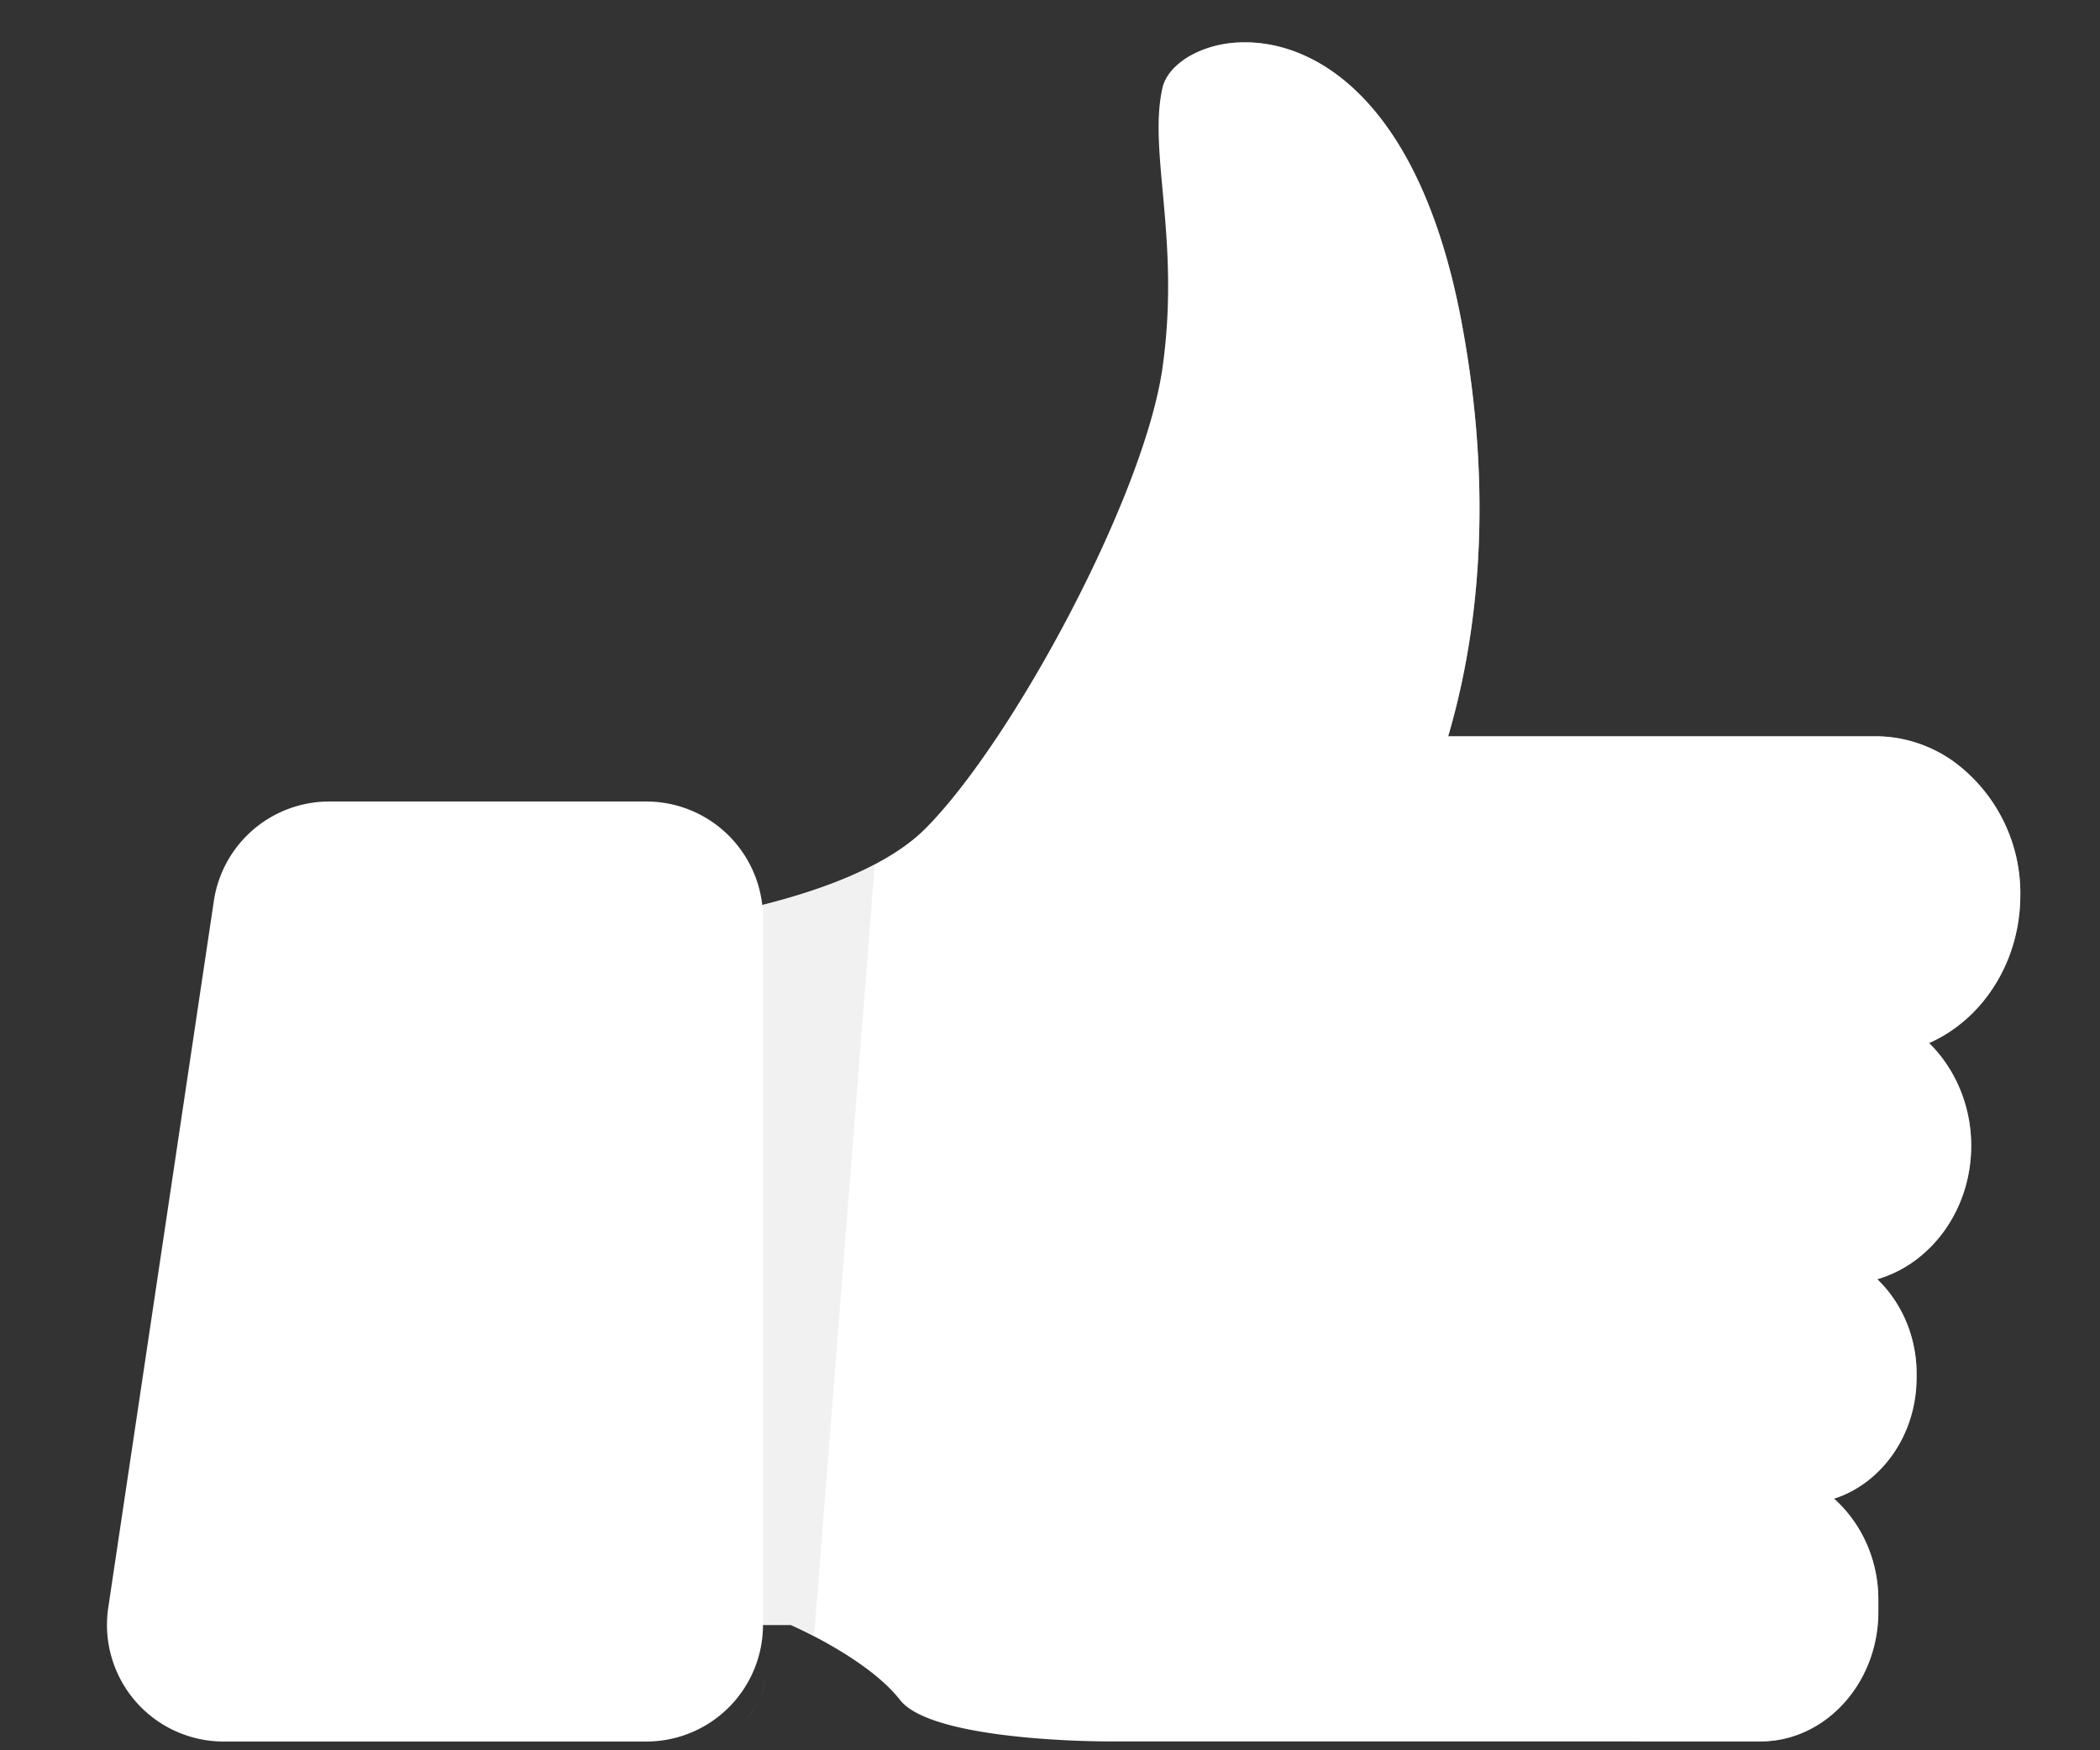 <svg width="18" height="15" xmlns="http://www.w3.org/2000/svg"><rect width="100%" height="100%" fill="#333333" stroke="none"/><g transform="translate(.637 .337)" fill="none" fill-rule="evenodd"><path d="M15.898 8.602c.221.217.361.532.361.88 0 .548-.343 1.01-.805 1.144.206.198.337.488.337.81v.036c0 .489-.3.904-.708 1.035.23.204.38.516.38.865v.105c0 .611-.455 1.11-1.01 1.11H8.858s-1.499.005-1.78-.355c-.182-.233-.521-.434-.737-.546-.118-.061-.2-.097-.2-.097H4.425V7.654s1.514-.098 2.436-.583c.17-.09.32-.192.436-.309.75-.755 1.874-2.848 2.03-3.946.156-1.097-.125-1.852 0-2.4.125-.55 1.998-.961 2.56 1.989.245 1.283.17 2.326.008 3.095a6.55 6.55 0 0 1-.119.473h3.664c.242 0 .468.077.66.21a1.4 1.4 0 0 1 .58 1.154c0 .572-.324 1.063-.782 1.265" fill="#FFF"/><path d="M6.342 13.686c-.118-.061-.2-.097-.2-.097h-.239V7.417c.335-.084.675-.197.958-.346l-.52 6.615" fill="#E4E4E4" opacity=".5"/><path d="M4.903 14.588H1.28a1 1 0 0 1-.989-1.148l.905-6.056a1 1 0 0 1 .99-.852h2.717a1 1 0 0 1 1 1v6.056a1 1 0 0 1-1 1z" fill="#FFF"/><path d="M5.75 14.403a.544.544 0 0 0 .172-.393v-.42.42c0 .152-.065.29-.172.393" fill="#9AAFBC"/><path fill="#AD8561" d="M5.903 13.589L5.903 12.524 5.903 13.589"/><path d="M2.624 12.855v-.005.005m0-.006v-.004.004m0-.005v-.004.004m0-.004v-.006.006m0-.007v-.003.003m0-.005v-.003.003m0-.004v-.005.005m0-.007v-.002.002m0-.005v-.002.002m0-.004v-.001m-.001-.011" fill="#18203B"/><path d="M11.574 1.334C11.36.831 11.093.502 10.818.3c.275.202.542.531.756 1.035M10.82.3l-.003-.002.003.002m-.003-.002" fill="#FBE1C4"/><path d="M11.895 5.508l.001-.008-.001.008m-.004-3.086l-.006-.03.006.03m-.004-.023l-.003-.012.003.012m-.005-.025a5.178 5.178 0 0 1 0 0" fill="#D6CBB6"/><path d="M13.338 14.588c.555 0 1.01-.5 1.01-1.11v-.106c0-.35-.149-.661-.38-.865.408-.131.708-.546.708-1.035 0-.358-.13-.648-.336-.846.461-.134.805-.596.805-1.143 0-.35-.14-.664-.361-.88.457-.203.782-.694.782-1.266a.81.81 0 0 0-.811-.805h-4.093v-.56c.232-.789.41-1.998.111-3.567C10.522 1.087 10.01.44 9.507.176a.929.929 0 0 1 .529-.15c.239 0 .513.076.78.272.277.204.544.533.758 1.037.123.286.228.63.308 1.04.25 1.313.176 2.356.013 3.125l-.03.136-.017.07a5.748 5.748 0 0 1-.072.267h3.664c.027 0 .053.001.08.003l.022.002a1.13 1.13 0 0 1 .229.045l.026.008a1.118 1.118 0 0 1 .3.15 1.4 1.4 0 0 1 .583 1.124c0 .604-.324 1.095-.782 1.297.221.217.361.532.361.88 0 .548-.343 1.01-.805 1.144.206.198.337.488.337.81 0 .525-.3.94-.708 1.07.23.205.38.517.38.866v.105c0 .611-.455 1.11-1.01 1.11h-1.115z" fill="#FFF" opacity=".5"/></g></svg>